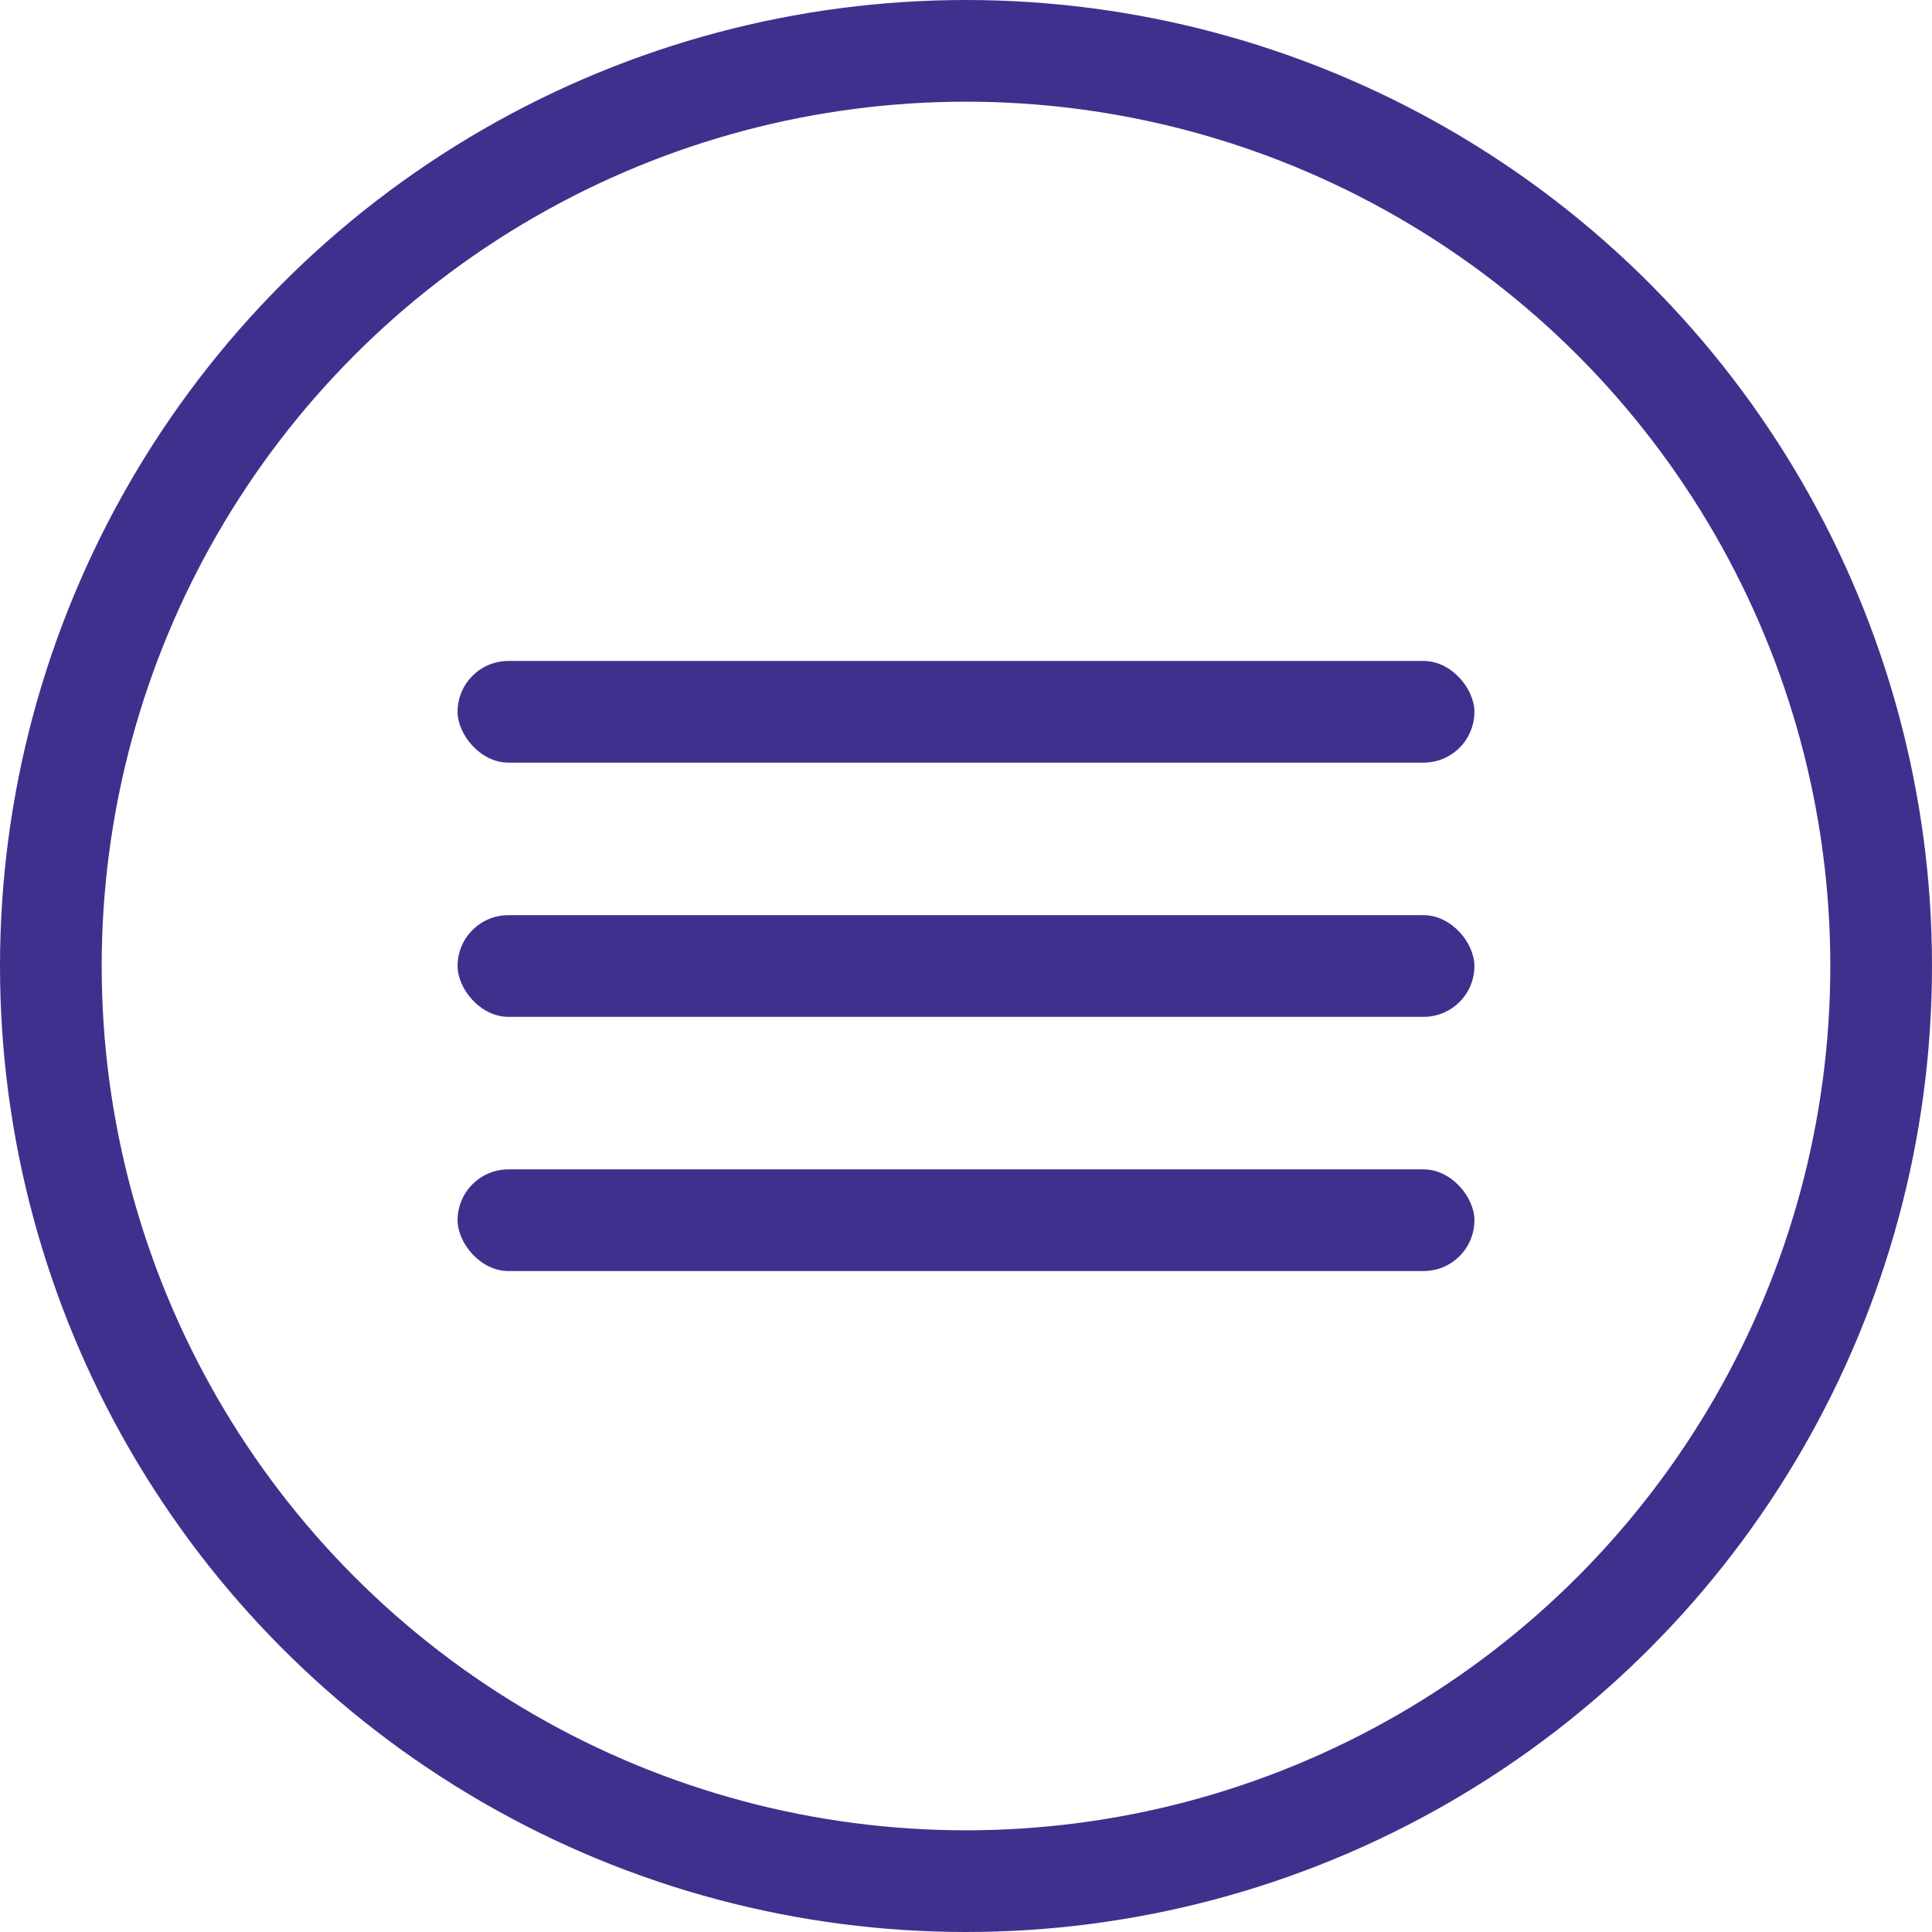 <?xml version="1.0" encoding="UTF-8"?> <svg xmlns="http://www.w3.org/2000/svg" width="38" height="38" viewBox="0 0 38 38" fill="none"> <rect x="9" y="13" width="20" height="2" rx="1" fill="#3E318D"></rect> <rect x="9" y="18" width="20" height="2" rx="1" fill="#3E318D"></rect> <rect x="9" y="23" width="20" height="2" rx="1" fill="#3E318D"></rect> <circle cx="19" cy="19" r="18" stroke="#3E318D" stroke-width="2"></circle> </svg> 